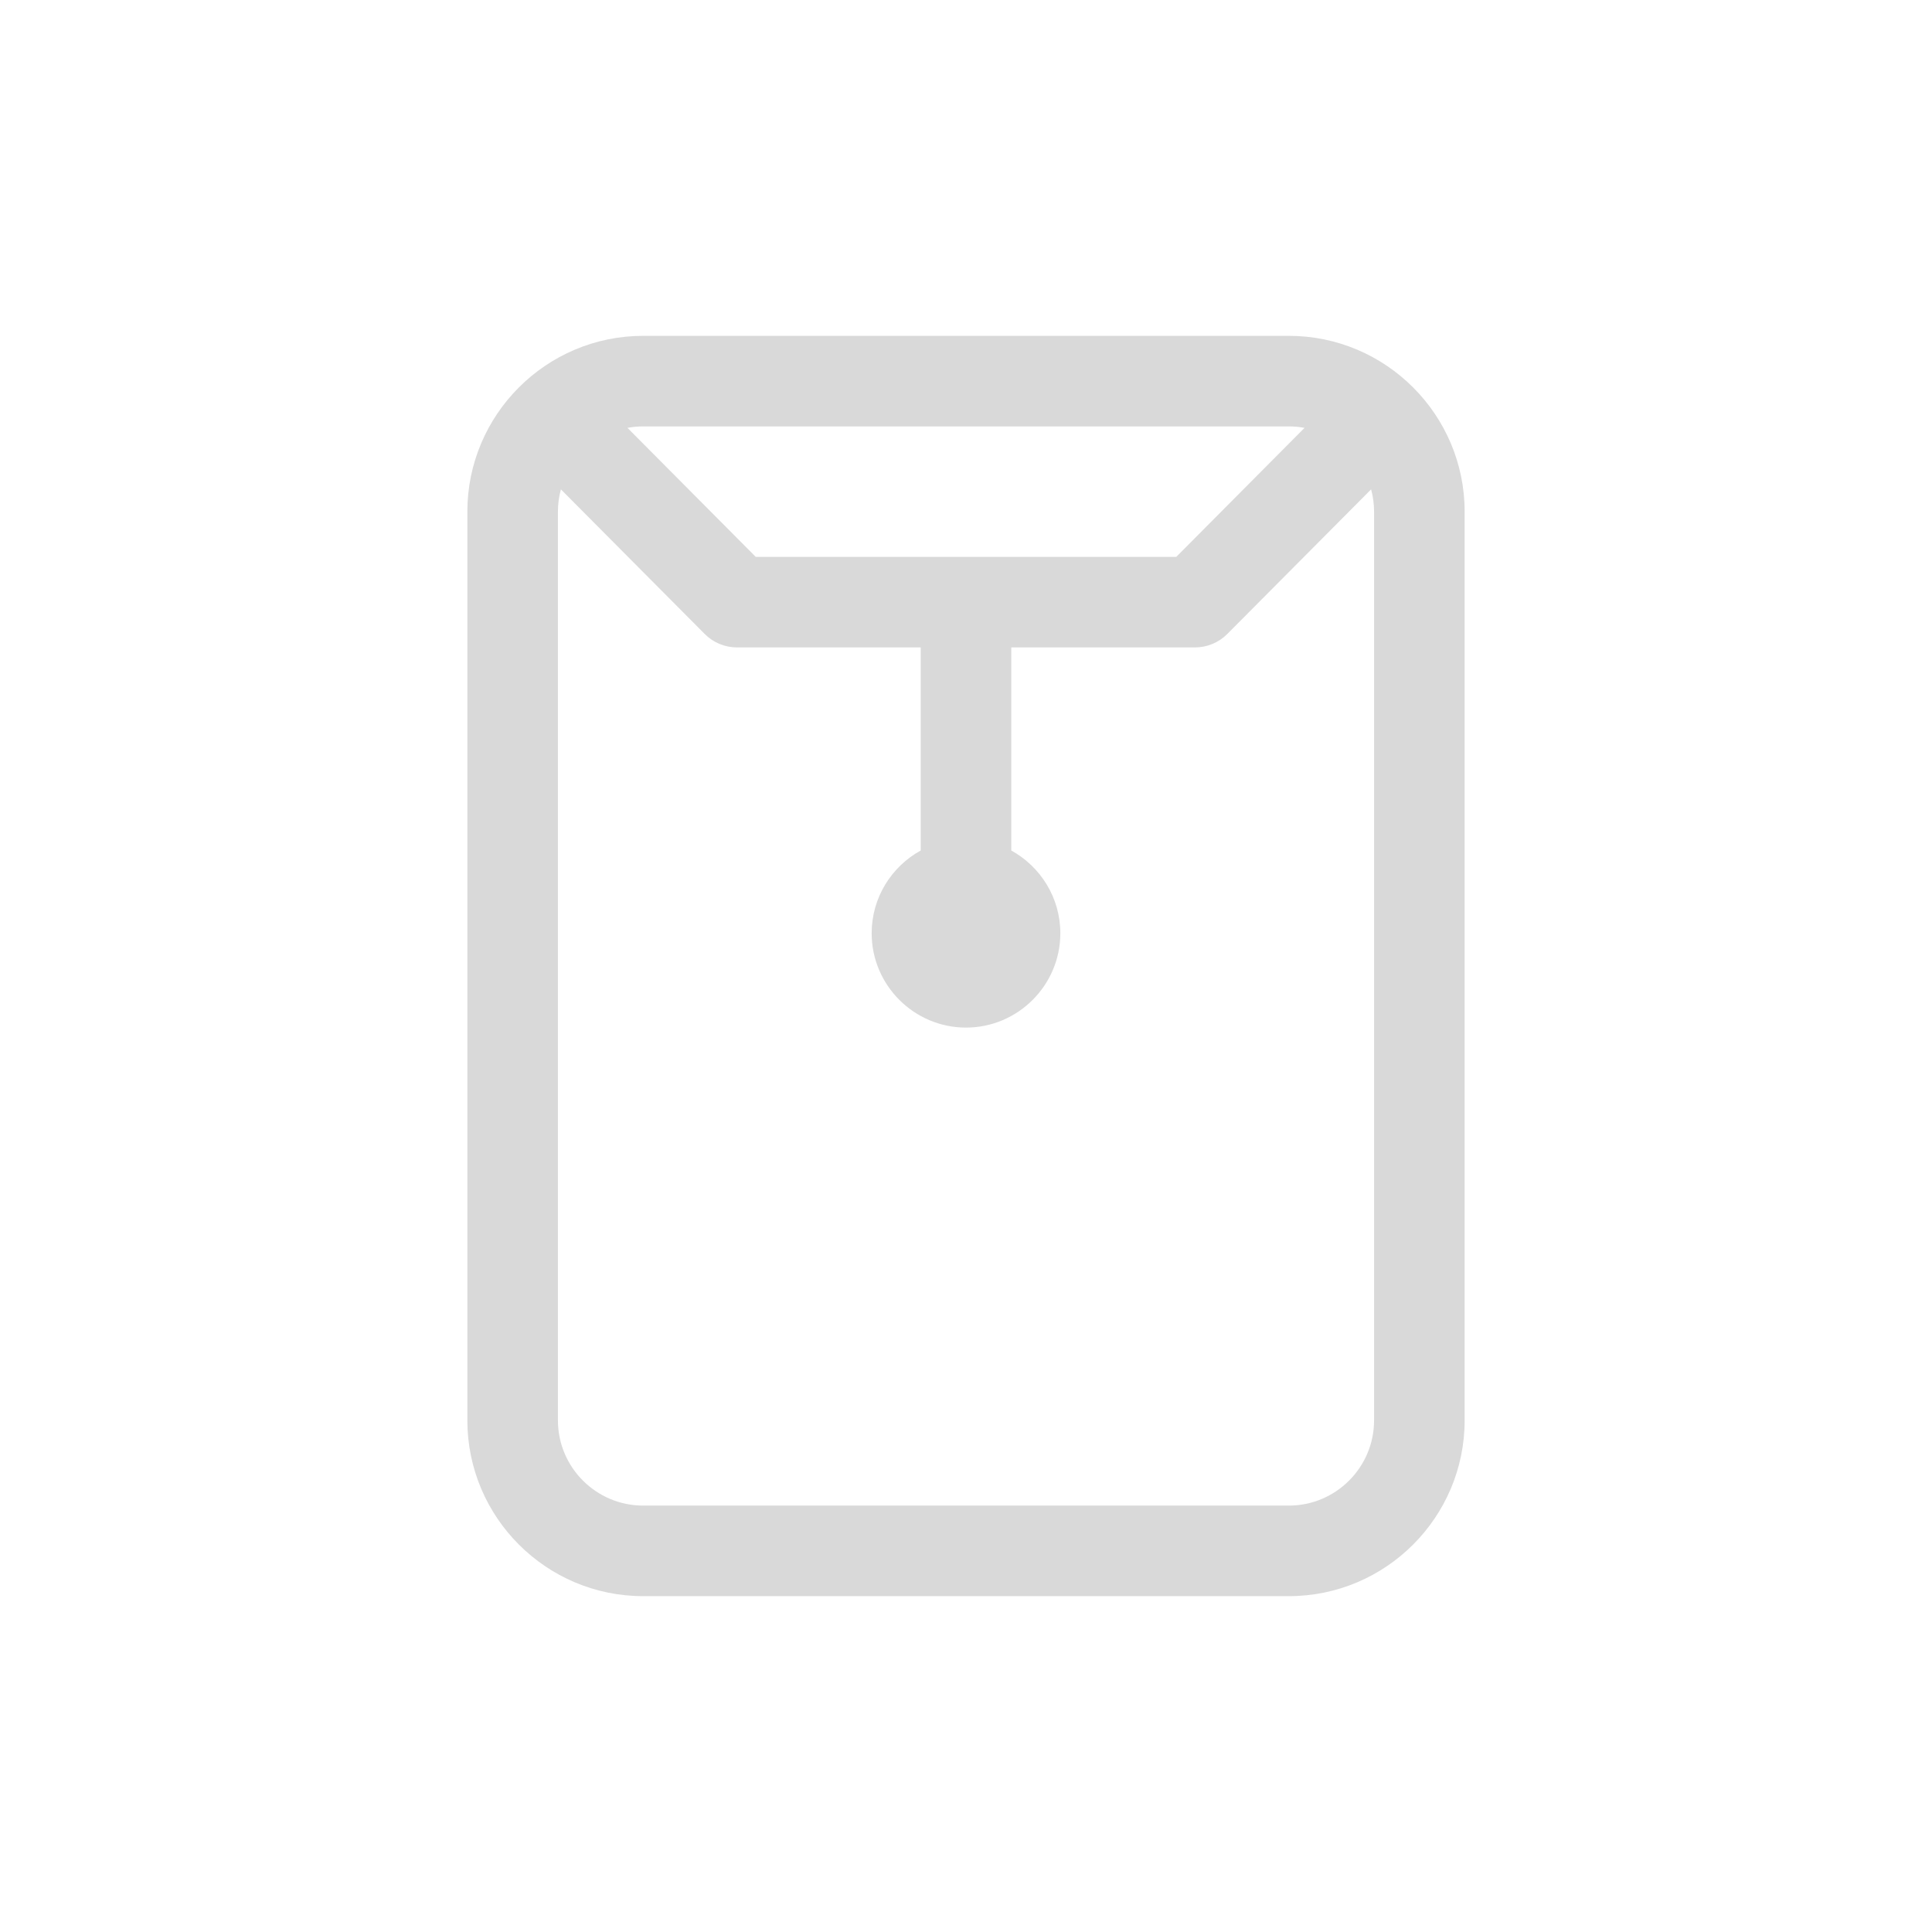 <svg xmlns="http://www.w3.org/2000/svg" width="41" height="41" viewBox="0 0 41 41" fill="none"><g clip-path="url(#clip0_482_214)"><path fill-rule="evenodd" clip-rule="evenodd" d="M31.082 10.858C31.082 8.801 29.408 7.127 27.351 7.127H13.649C11.592 7.127 9.918 8.801 9.918 10.858V30.142C9.918 32.199 11.592 33.873 13.649 33.873H27.351C29.408 33.873 31.082 32.199 31.082 30.142V10.858ZM13.316 9.08L16.038 11.818H24.962L27.684 9.08C27.576 9.06 27.465 9.049 27.351 9.049H13.649C13.535 9.049 13.424 9.06 13.316 9.08ZM25.361 13.739C25.617 13.739 25.863 13.637 26.043 13.456L29.097 10.385C29.138 10.536 29.16 10.694 29.16 10.858V30.142C29.16 31.139 28.349 31.951 27.351 31.951H13.649C12.651 31.951 11.84 31.139 11.84 30.142V10.858C11.84 10.694 11.862 10.536 11.903 10.385L14.957 13.456C15.137 13.637 15.383 13.739 15.639 13.739H19.539V18.049C18.919 18.39 18.498 19.05 18.498 19.805C18.498 20.907 19.397 21.807 20.5 21.807C21.603 21.807 22.502 20.907 22.502 19.805C22.502 19.05 22.08 18.39 21.461 18.049V13.739H25.361Z" fill="#D9D9D9"></path></g><defs><clipPath id="clip0_482_214"><rect width="41" height="41" fill="white"></rect></clipPath></defs></svg>